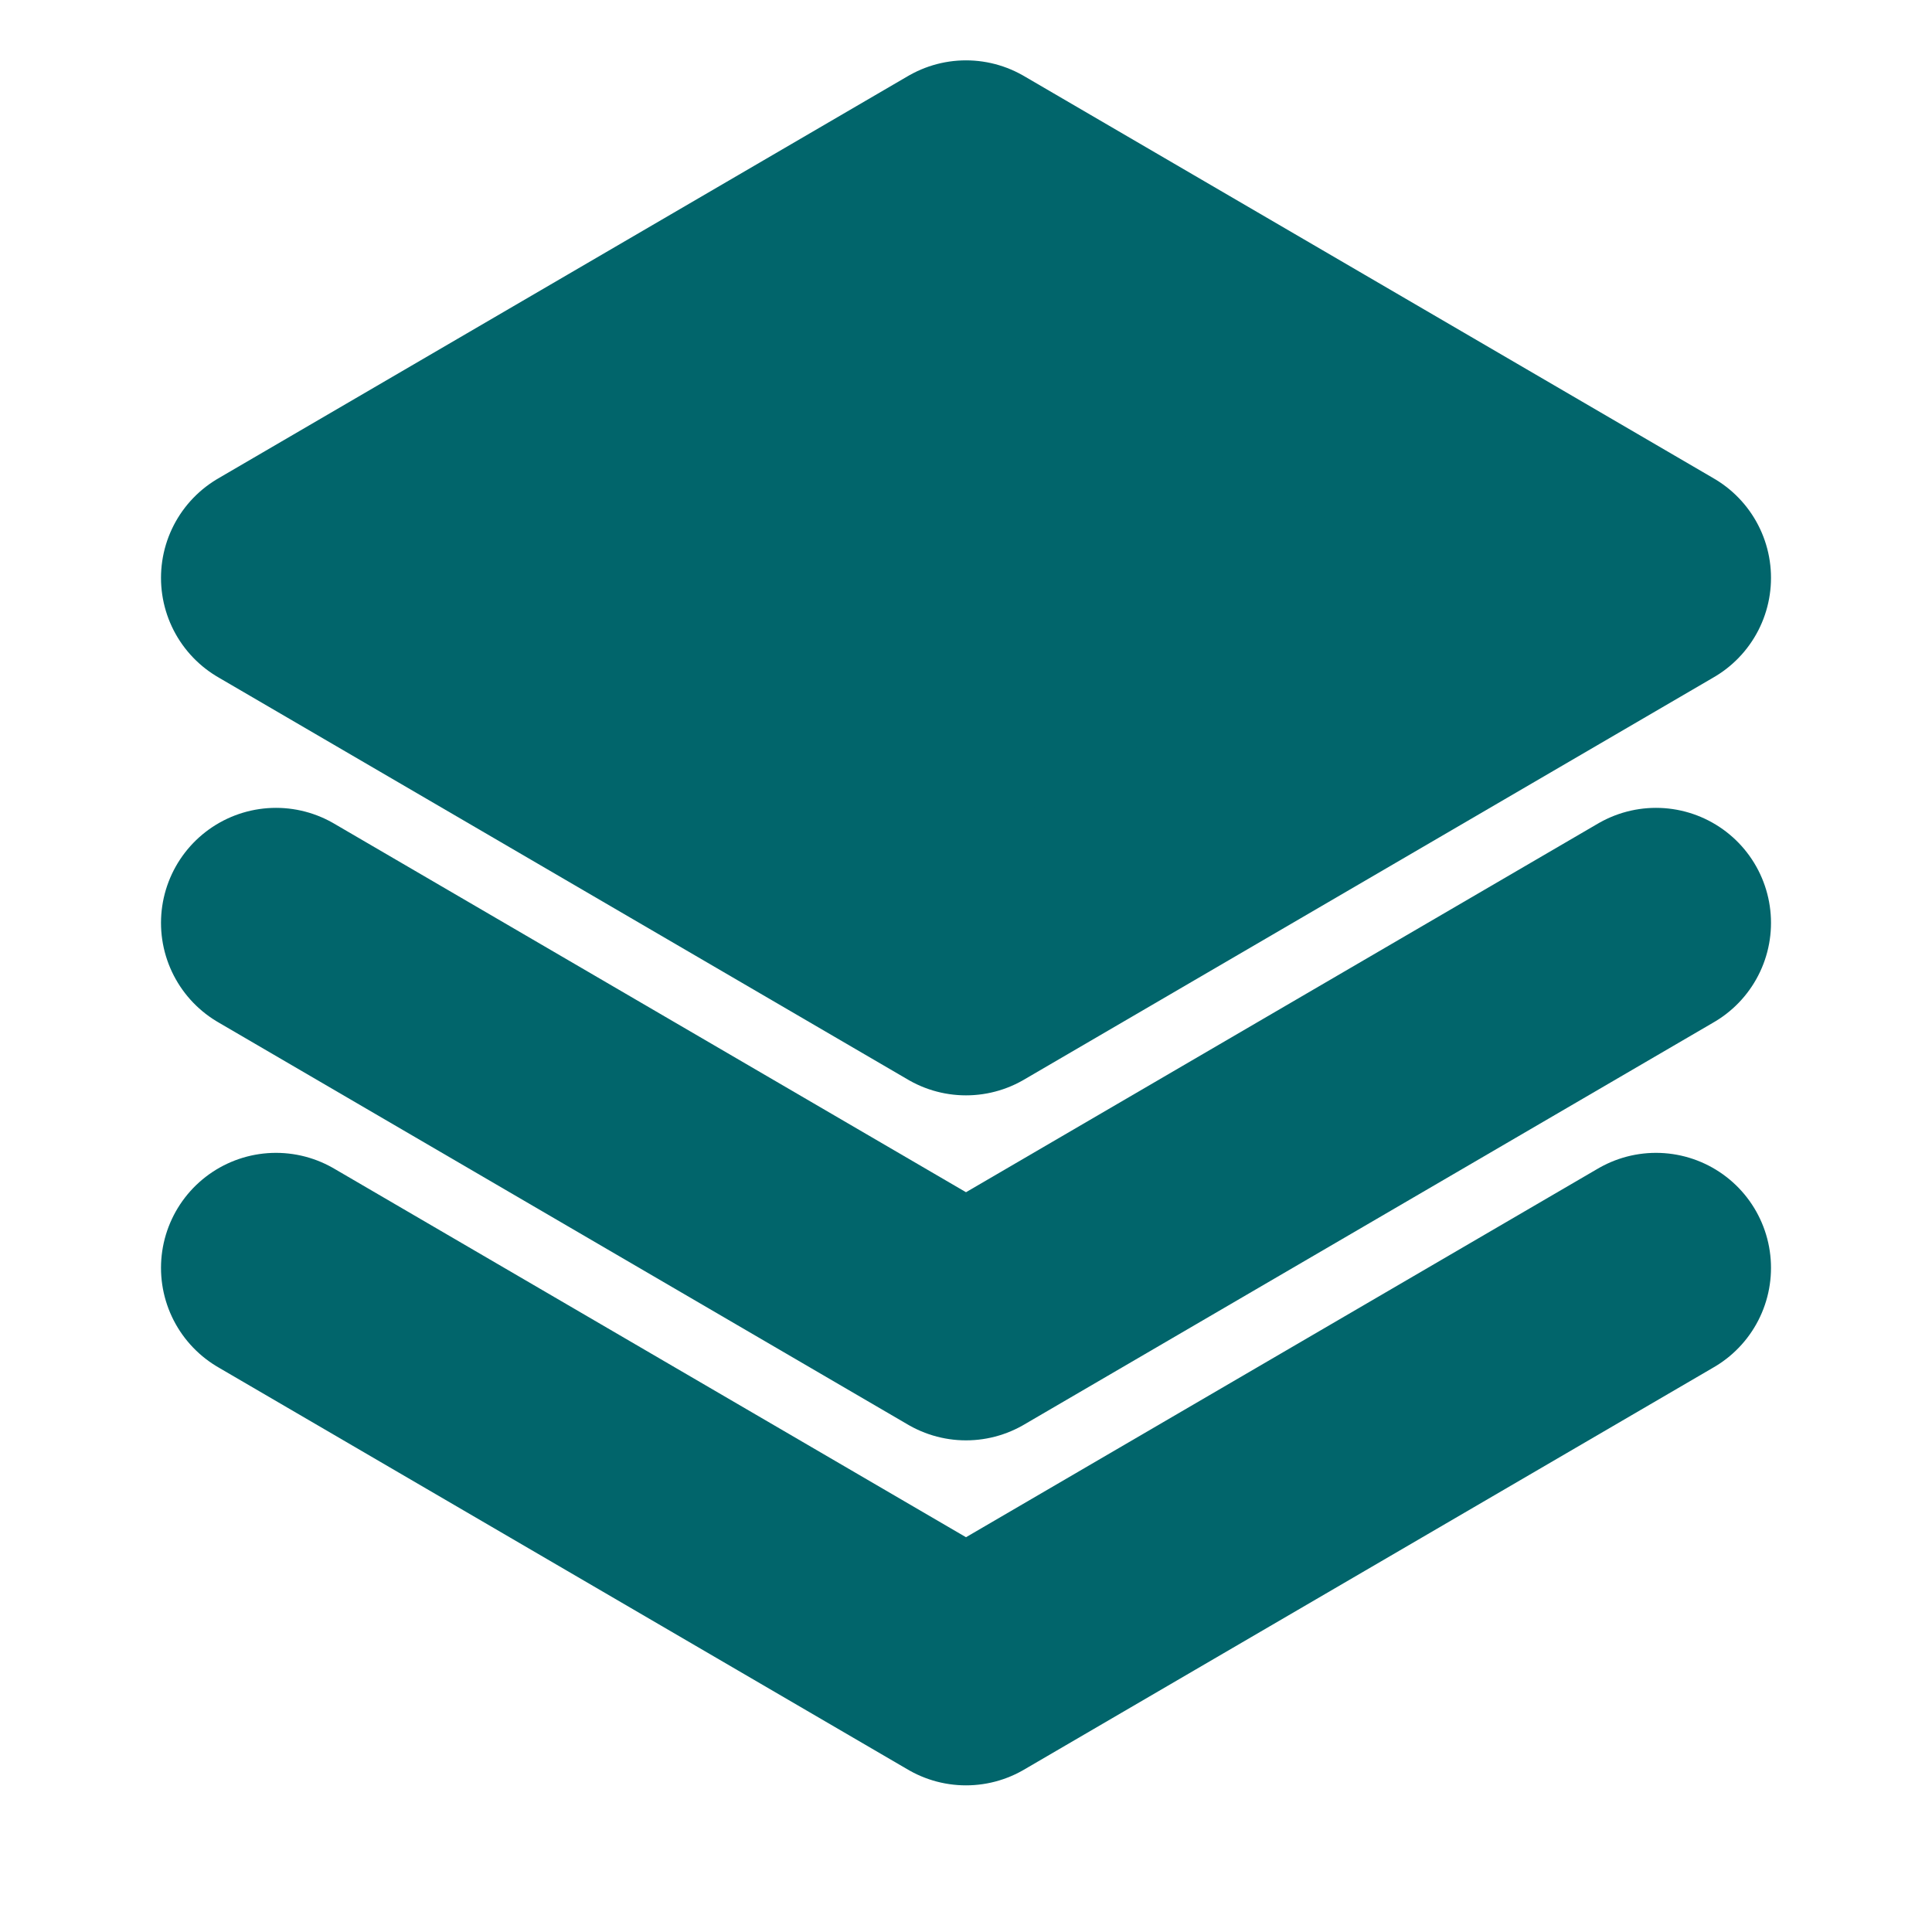 <svg width="21" height="21" viewBox="0 0 21 21" fill="none" xmlns="http://www.w3.org/2000/svg">
<path d="M3 6.281L10.5 10.656L18 6.281L10.5 1.906L3 6.281Z" fill="#01656B"/>
<path d="M3 13.781L10.5 18.156L18 13.781" stroke="#01656B" stroke-width="2.5" stroke-linecap="round" stroke-linejoin="round"/>
<path d="M3 10.031L10.5 14.406L18 10.031" stroke="#01656B" stroke-width="2.5" stroke-linecap="round" stroke-linejoin="round"/>
<path d="M3 6.281L10.5 10.656L18 6.281L10.5 1.906L3 6.281Z" stroke="#01656B" stroke-width="2.5" stroke-linecap="round" stroke-linejoin="round"/>
</svg>
